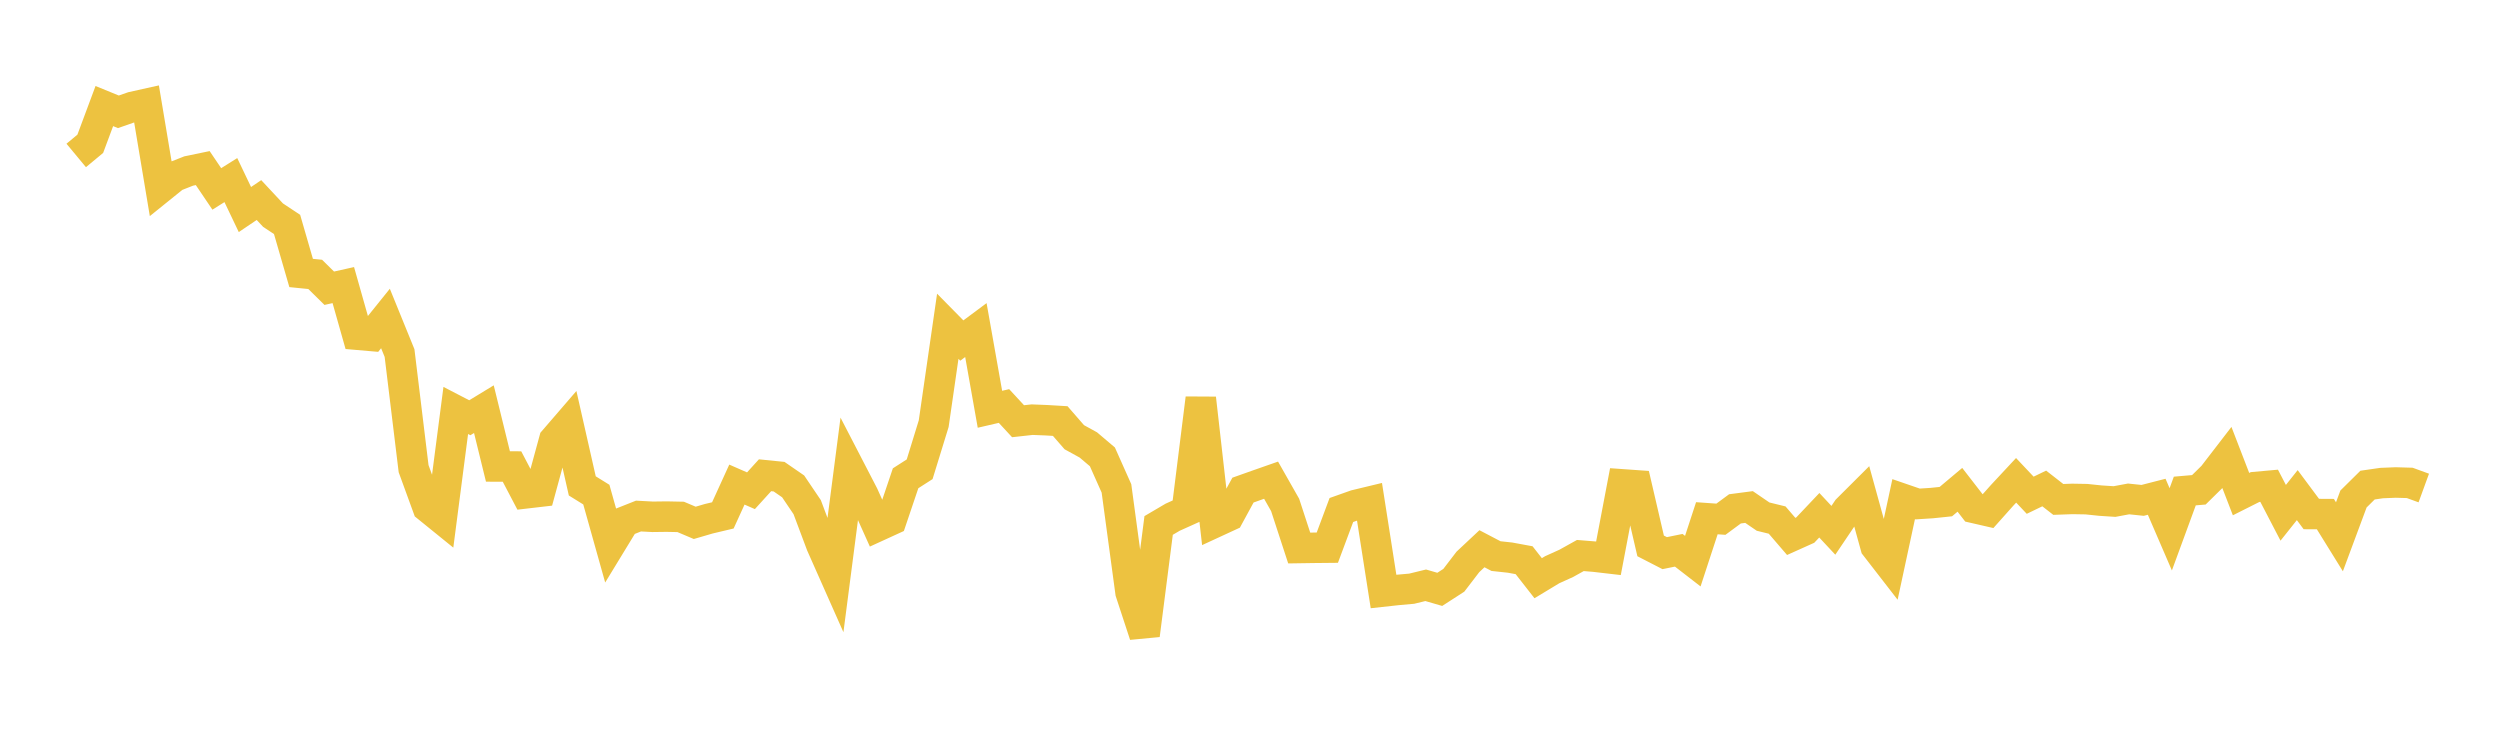 <svg width="164" height="48" xmlns="http://www.w3.org/2000/svg" xmlns:xlink="http://www.w3.org/1999/xlink"><path fill="none" stroke="rgb(237,194,64)" stroke-width="2" d="M5,10.198L5.922,9.432L6.844,6.958L7.766,7.335L8.689,7.012L9.611,6.807L10.533,12.324L11.455,11.581L12.377,11.218L13.299,11.027L14.222,12.393L15.144,11.814L16.066,13.746L16.988,13.124L17.91,14.112L18.832,14.723L19.754,17.907L20.677,18L21.599,18.908L22.521,18.702L23.443,21.959L24.365,22.039L25.287,20.893L26.21,23.161L27.132,30.745L28.054,33.274L28.976,34.021L29.898,26.926L30.82,27.404L31.743,26.842L32.665,30.601L33.587,30.604L34.509,32.362L35.431,32.255L36.353,28.872L37.275,27.803L38.198,31.875L39.12,32.447L40.042,35.731L40.964,34.218L41.886,33.853L42.808,33.902L43.731,33.89L44.653,33.909L45.575,34.299L46.497,34.029L47.419,33.81L48.341,31.789L49.263,32.193L50.186,31.177L51.108,31.27L52.03,31.906L52.952,33.27L53.874,35.73L54.796,37.807L55.719,30.694L56.641,32.475L57.563,34.527L58.485,34.105L59.407,31.375L60.329,30.784L61.251,27.791L62.174,21.403L63.096,22.339L64.018,21.653L64.94,26.848L65.862,26.634L66.784,27.632L67.707,27.53L68.629,27.566L69.551,27.621L70.473,28.681L71.395,29.188L72.317,29.97L73.24,32.04L74.162,38.856L75.084,41.664L76.006,34.47L76.928,33.928L77.85,33.513L78.772,26.13L79.695,34.271L80.617,33.845L81.539,32.151L82.461,31.823L83.383,31.5L84.305,33.124L85.228,35.95L86.15,35.936L87.072,35.927L87.994,33.457L88.916,33.13L89.838,32.908L90.76,38.802L91.683,38.701L92.605,38.619L93.527,38.394L94.449,38.662L95.371,38.066L96.293,36.862L97.216,35.997L98.138,36.48L99.06,36.58L99.982,36.75L100.904,37.93L101.826,37.373L102.749,36.955L103.671,36.442L104.593,36.517L105.515,36.624L106.437,31.774L107.359,31.839L108.281,35.811L109.204,36.286L110.126,36.098L111.048,36.811L111.97,33.996L112.892,34.061L113.814,33.381L114.737,33.26L115.659,33.89L116.581,34.116L117.503,35.189L118.425,34.775L119.347,33.801L120.269,34.788L121.192,33.419L122.114,32.5L123.036,35.841L123.958,37.031L124.88,32.744L125.802,33.061L126.725,33.002L127.647,32.906L128.569,32.131L129.491,33.321L130.413,33.533L131.335,32.499L132.257,31.509L133.18,32.488L134.102,32.043L135.024,32.762L135.946,32.729L136.868,32.745L137.79,32.841L138.713,32.901L139.635,32.729L140.557,32.825L141.479,32.588L142.401,34.724L143.323,32.211L144.246,32.131L145.168,31.222L146.09,30.025L147.012,32.414L147.934,31.95L148.856,31.867L149.778,33.64L150.701,32.48L151.623,33.72L152.545,33.725L153.467,35.213L154.389,32.734L155.311,31.823L156.234,31.689L157.156,31.652L158.078,31.678L159,32.014"></path></svg>